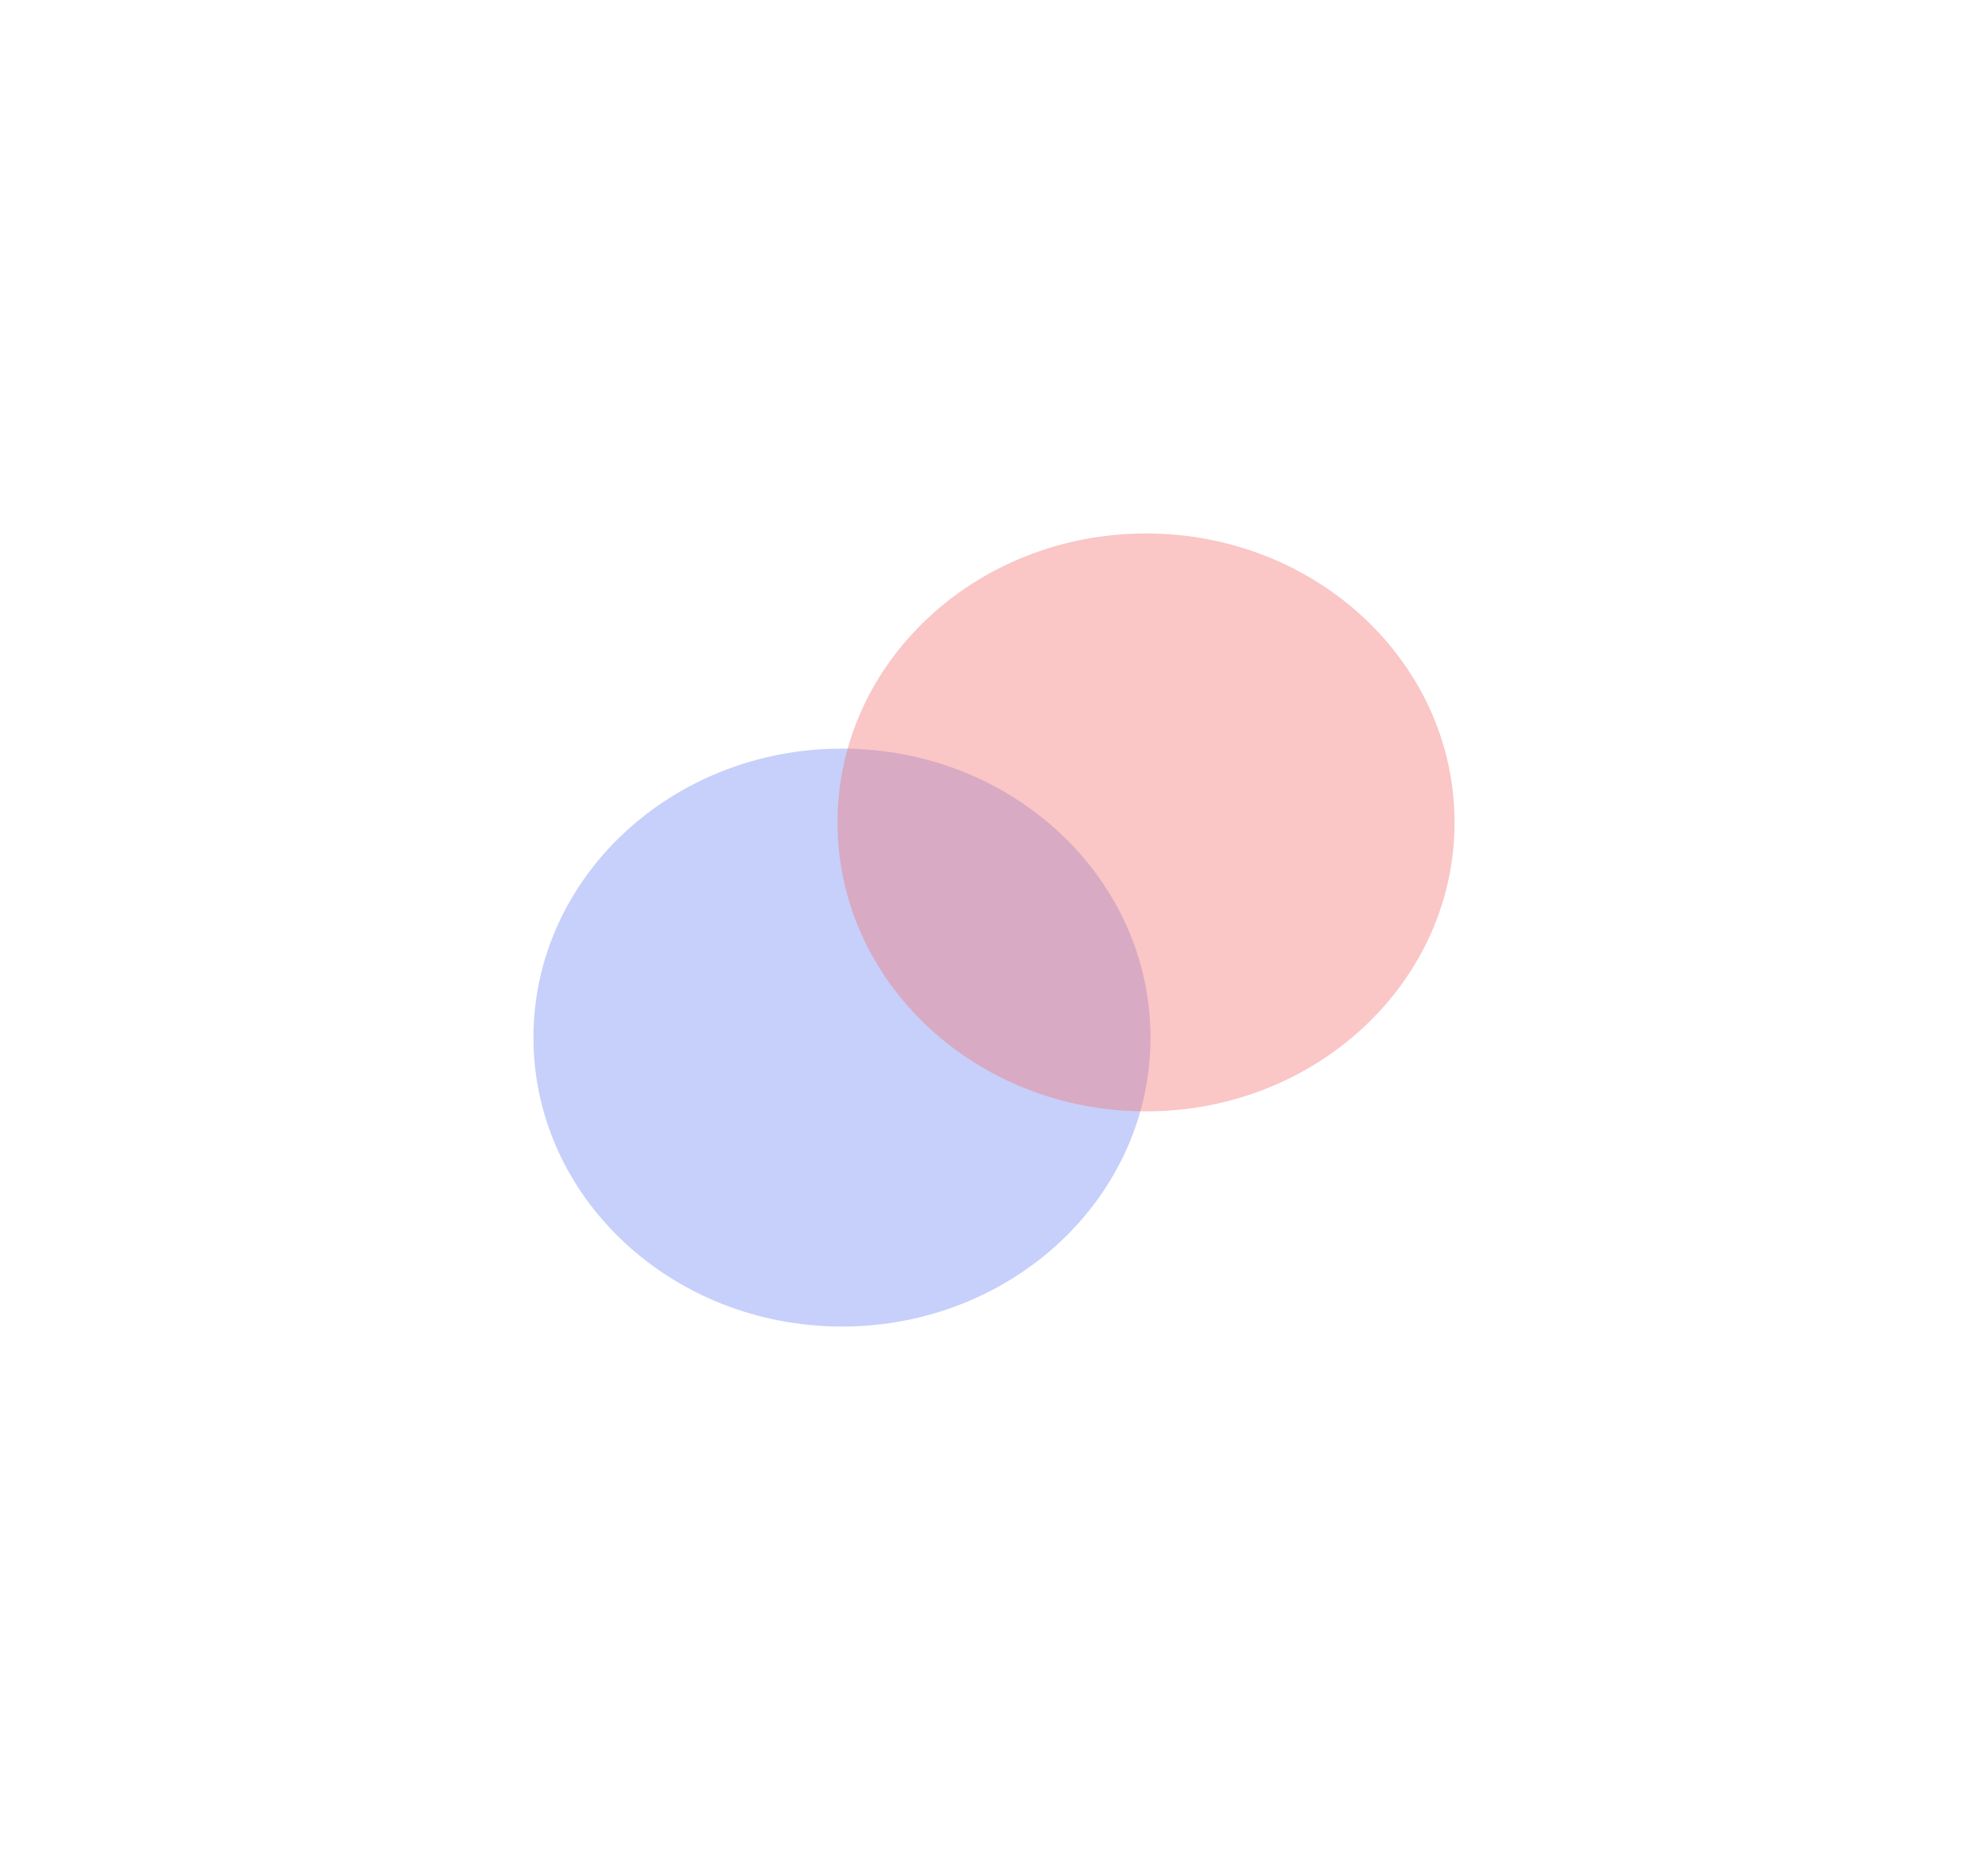 <?xml version="1.0" encoding="UTF-8"?> <svg xmlns="http://www.w3.org/2000/svg" width="1118" height="1046" viewBox="0 0 1118 1046" fill="none"><g filter="url(#filter0_f_208_9326)"><path d="M647 583.5C647 673.246 569.321 746 473.5 746C377.679 746 300 673.246 300 583.5C300 493.754 377.679 421 473.5 421C569.321 421 647 493.754 647 583.5Z" fill="#718BF4" fill-opacity="0.4"></path></g><g filter="url(#filter1_f_208_9326)"><path d="M818 462.5C818 552.246 740.321 625 644.5 625C548.679 625 471 552.246 471 462.5C471 372.754 548.679 300 644.5 300C740.321 300 818 372.754 818 462.5Z" fill="#F47171" fill-opacity="0.4"></path></g><defs><filter id="filter0_f_208_9326" x="0" y="121" width="947" height="925" filterUnits="userSpaceOnUse" color-interpolation-filters="sRGB"><feFlood flood-opacity="0" result="BackgroundImageFix"></feFlood><feBlend mode="normal" in="SourceGraphic" in2="BackgroundImageFix" result="shape"></feBlend><feGaussianBlur stdDeviation="150" result="effect1_foregroundBlur_208_9326"></feGaussianBlur></filter><filter id="filter1_f_208_9326" x="171" y="0" width="947" height="925" filterUnits="userSpaceOnUse" color-interpolation-filters="sRGB"><feFlood flood-opacity="0" result="BackgroundImageFix"></feFlood><feBlend mode="normal" in="SourceGraphic" in2="BackgroundImageFix" result="shape"></feBlend><feGaussianBlur stdDeviation="150" result="effect1_foregroundBlur_208_9326"></feGaussianBlur></filter></defs></svg> 